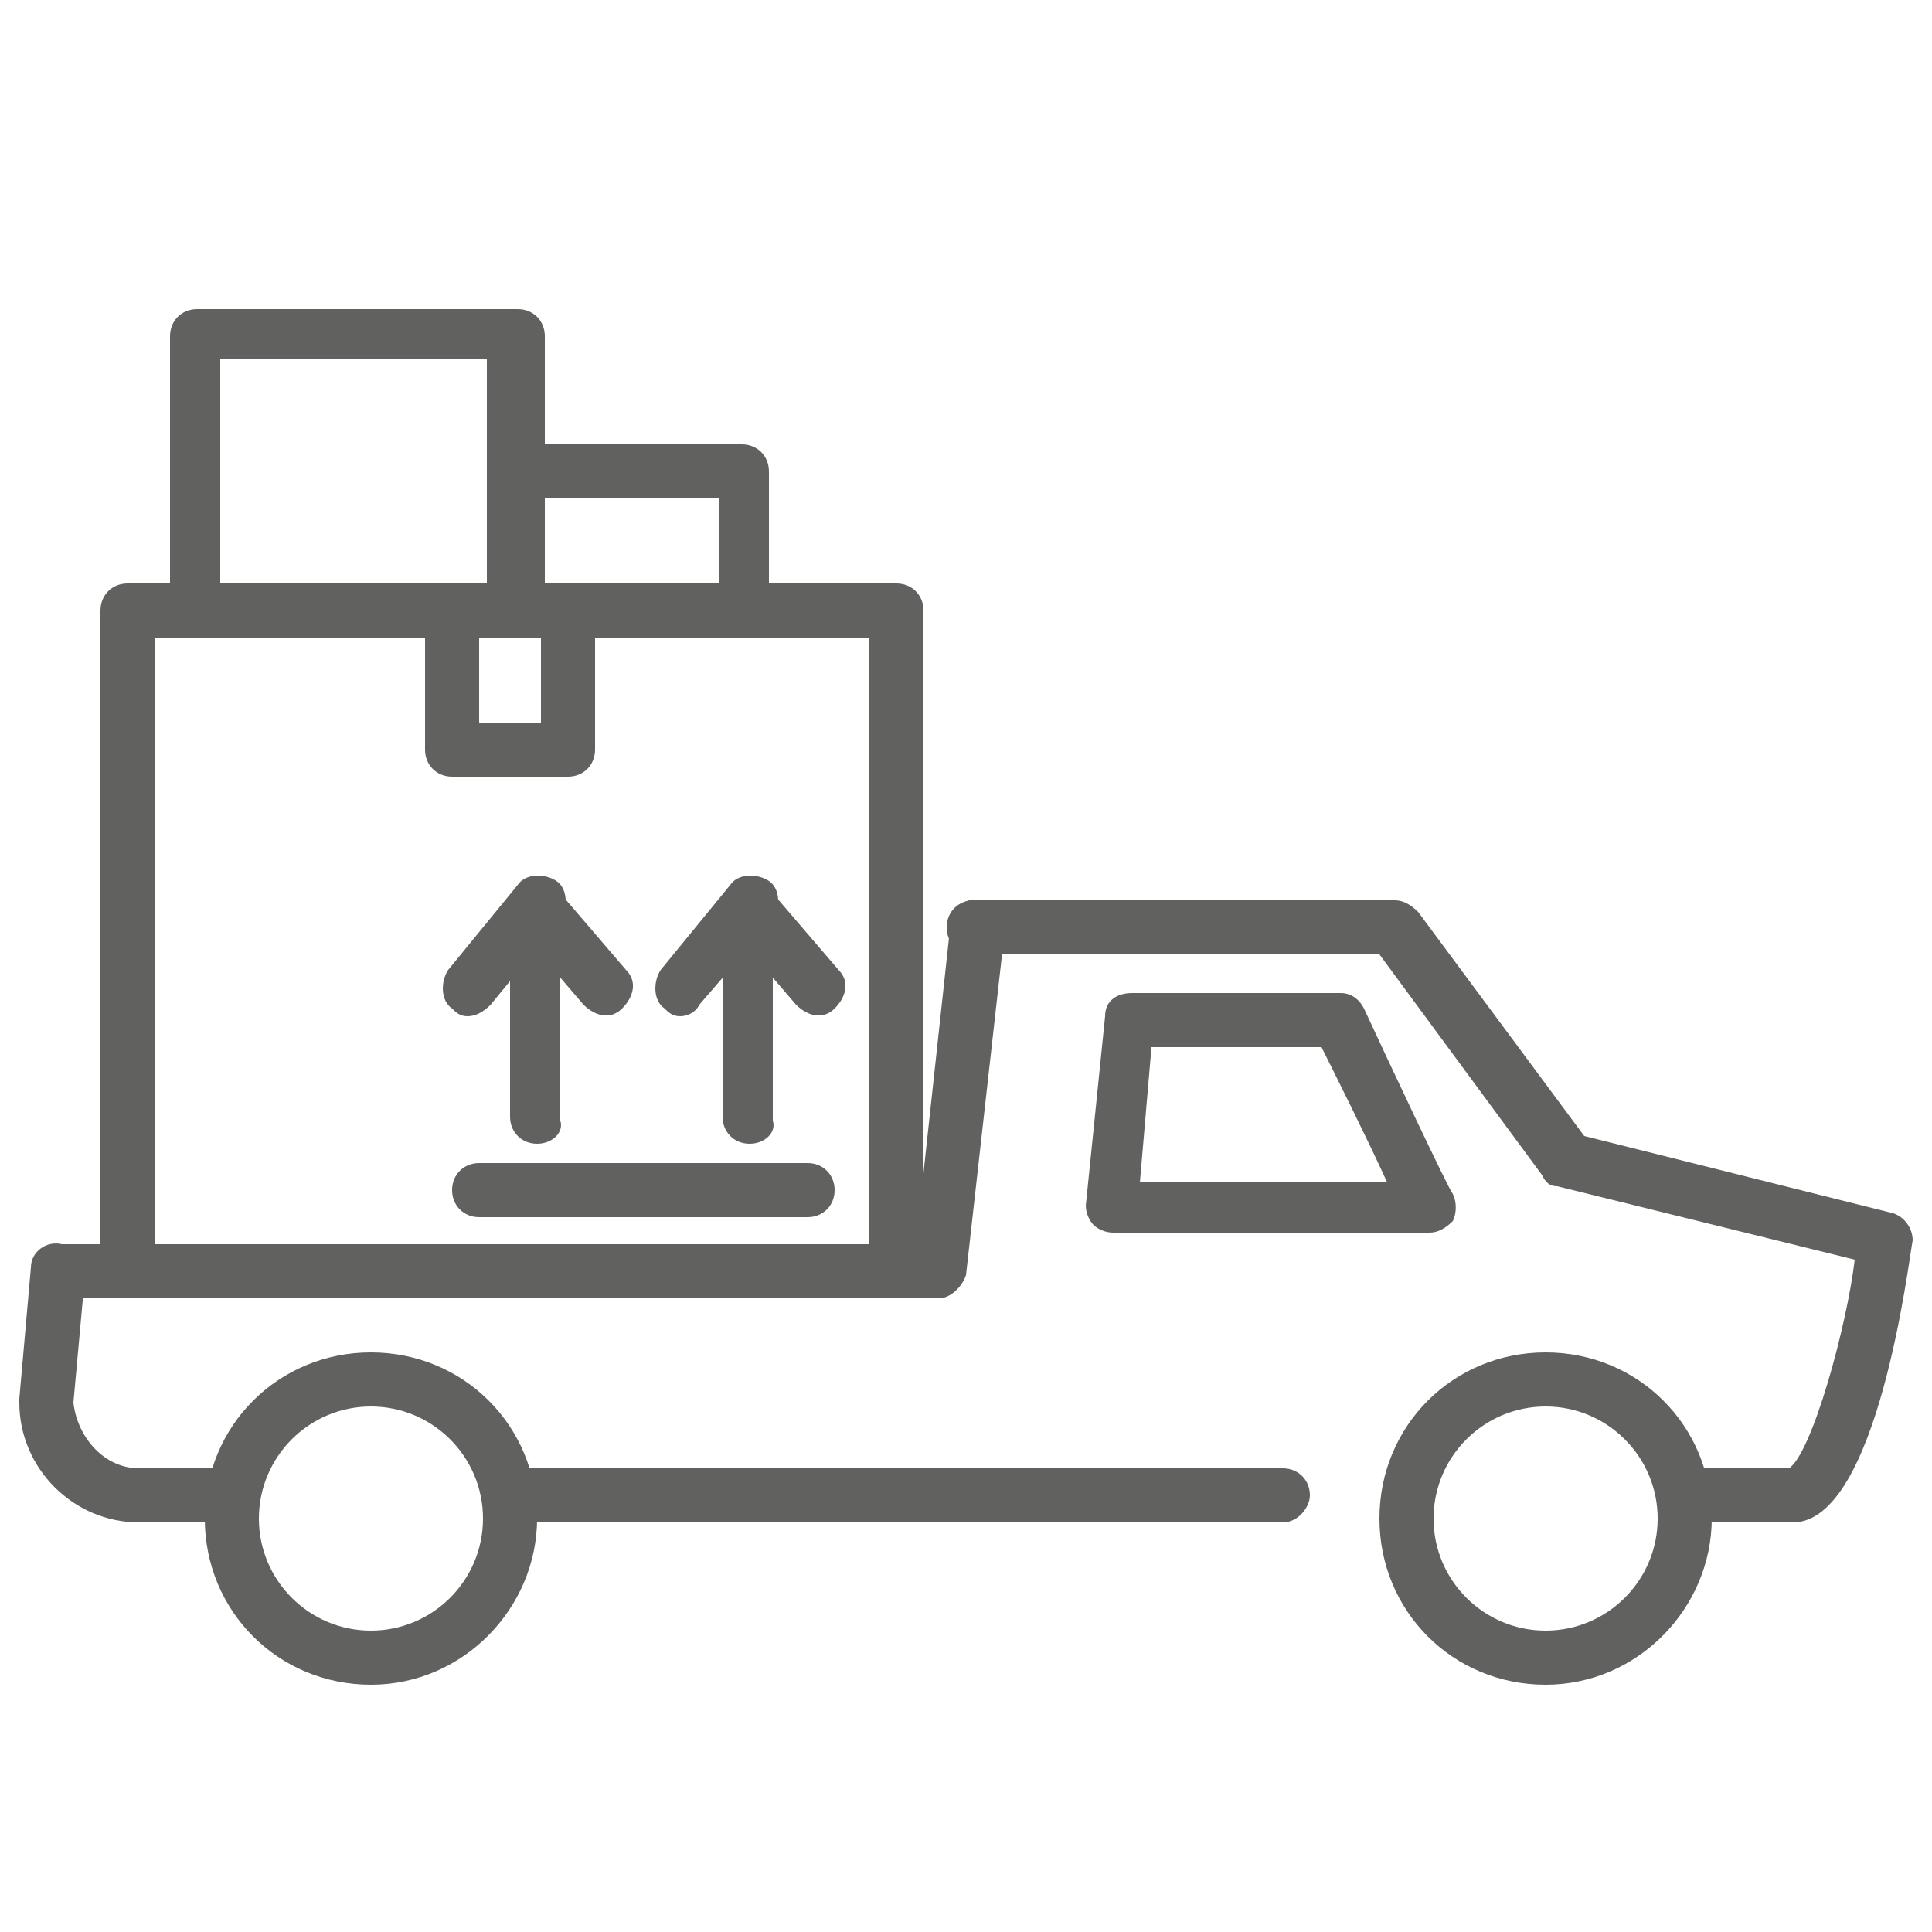 <?xml version="1.0" encoding="UTF-8"?> <!-- Generator: Adobe Illustrator 25.4.1, SVG Export Plug-In . SVG Version: 6.00 Build 0) --> <svg xmlns="http://www.w3.org/2000/svg" xmlns:xlink="http://www.w3.org/1999/xlink" id="Слой_1" x="0px" y="0px" viewBox="0 0 50 50" style="enable-background:new 0 0 50 50;" xml:space="preserve"> <style type="text/css"> .st0{fill:#616160;} </style> <g> <g> <g> <g> <path class="st0" d="M197.5,23.8c-0.3,0-0.6-0.3-0.6-0.6v-8.7l-8.1-8.1h-18.3v13.9c0,0.3-0.3,0.6-0.6,0.6s-0.6-0.3-0.6-0.6V5.7 c0-0.3,0.3-0.6,0.6-0.6H189c0.2,0,0.3,0.1,0.4,0.2l8.5,8.5c0.1,0.1,0.2,0.3,0.2,0.4v9C198.1,23.5,197.8,23.8,197.5,23.8z"></path> </g> <g> <path class="st0" d="M197.5,14.9H189c-0.3,0-0.6-0.3-0.6-0.6V5.7c0-0.3,0.2-0.5,0.4-0.6c0.2-0.1,0.5,0,0.7,0.1l8.5,8.5 c0.2,0.2,0.2,0.5,0.1,0.7C198,14.7,197.7,14.9,197.5,14.9z M189.6,13.6h6.3l-6.3-6.3V13.6z"></path> </g> </g> <g> <path class="st0" d="M185.3,42.8h-15.5c-0.3,0-0.6-0.3-0.6-0.6V20.3c0-0.3,0.3-0.6,0.6-0.6s0.6,0.3,0.6,0.6v21.2h14.9 c0.3,0,0.6,0.3,0.6,0.6C186,42.5,185.7,42.8,185.3,42.8z"></path> </g> </g> <g> <g> <path class="st0" d="M193.1,42.9c-0.6,0-1.1-0.4-1.5-1c-0.2-0.4-0.6-0.6-1.1-0.6c-0.1,0-0.3,0-0.4,0.1c-0.7,0.3-1.4,0.2-1.9-0.3 c-0.3-0.3-0.5-0.8-0.5-1.3c0-0.6-0.5-1.1-1-1.2c-0.6-0.1-1.1-0.4-1.4-0.9c-0.2-0.5-0.2-1.1,0.2-1.6c0.3-0.5,0.2-1.2-0.3-1.6 c-0.5-0.4-0.8-0.9-0.7-1.5c0-0.6,0.4-1,1-1.3c0.5-0.3,0.8-1,0.5-1.5c-0.2-0.6-0.2-1.2,0.1-1.6c0.3-0.4,0.8-0.7,1.5-0.7l0.1,0 c0.6,0,1.1-0.5,1.2-1c0.1-0.9,0.8-1.5,1.6-1.5c0.3,0,0.7,0.1,1,0.3c0.2,0.1,0.4,0.2,0.6,0.2c0.4,0,0.8-0.2,1-0.4 c0.4-0.5,0.9-0.7,1.4-0.7c0.6,0,1.1,0.4,1.5,1c0.2,0.4,0.6,0.6,1.1,0.6h0c0.1,0,0.3,0,0.4-0.1c0.7-0.3,1.4-0.2,1.9,0.3 c0.3,0.3,0.5,0.8,0.5,1.3c0,0.6,0.5,1.1,1,1.2c0.6,0.1,1.1,0.4,1.4,0.9c0.2,0.5,0.2,1.1-0.2,1.6c-0.3,0.5-0.2,1.2,0.3,1.6 c0.5,0.4,0.8,0.9,0.7,1.5c0,0.6-0.4,1-1,1.3c-0.5,0.3-0.8,1-0.5,1.5c0.2,0.6,0.2,1.2-0.1,1.6c-0.3,0.4-0.8,0.7-1.5,0.7l-0.1,0 c-0.6,0-1.1,0.5-1.2,1c-0.1,0.9-0.8,1.5-1.6,1.5c-0.3,0-0.7-0.1-1-0.3c-0.2-0.1-0.4-0.2-0.6-0.2c-0.4,0-0.8,0.2-1,0.4 C194.1,42.6,193.6,42.9,193.1,42.9z M190.5,40c0.9,0,1.8,0.5,2.2,1.3c0.1,0.2,0.2,0.3,0.4,0.3c0.1,0,0.3-0.1,0.4-0.2 c0.5-0.6,1.2-0.9,2-0.9c0.5,0,0.9,0.1,1.3,0.4c0.2,0.1,0.3,0.1,0.3,0.1c0.2,0,0.3-0.3,0.3-0.4c0.2-1.2,1.2-2.1,2.5-2.1l0.1,0 c0.2,0,0.4-0.1,0.4-0.1c0.1-0.1,0.1-0.3,0-0.4c-0.5-1.1,0-2.5,1.1-3.1c0.2-0.1,0.3-0.2,0.3-0.3c0-0.1-0.1-0.3-0.2-0.4 c-1-0.7-1.2-2.2-0.6-3.2c0.1-0.2,0.1-0.3,0.1-0.4c0-0.1-0.2-0.2-0.4-0.2c-1.2-0.2-2.2-1.3-2.1-2.5c0-0.2,0-0.3-0.1-0.4 c0,0-0.1-0.1-0.2-0.1c-0.1,0-0.2,0-0.3,0.1c-0.3,0.1-0.6,0.2-0.9,0.2h0c-0.9,0-1.8-0.5-2.2-1.3c-0.1-0.2-0.2-0.3-0.4-0.3 c-0.1,0-0.3,0.1-0.4,0.2c-0.5,0.6-1.2,0.9-2,0.9c-0.5,0-0.9-0.1-1.3-0.4c-0.2-0.1-0.3-0.1-0.3-0.1c-0.2,0-0.3,0.3-0.3,0.4 c-0.2,1.2-1.2,2.1-2.5,2.1l-0.1,0c-0.2,0-0.4,0.1-0.4,0.1c-0.1,0.1-0.1,0.3,0,0.4c0.5,1.1,0,2.5-1.1,3.1 c-0.2,0.1-0.3,0.2-0.3,0.3c0,0.1,0.1,0.3,0.2,0.4c1,0.7,1.2,2.2,0.6,3.2c-0.1,0.2-0.1,0.3-0.1,0.4c0,0.1,0.2,0.2,0.4,0.2 c1.2,0.2,2.2,1.3,2.1,2.5c0,0.2,0,0.3,0.1,0.4c0,0,0.1,0.1,0.2,0.1c0.1,0,0.2,0,0.3-0.1C189.9,40.1,190.2,40,190.5,40z"></path> </g> <g> <path class="st0" d="M193.7,39.2c-3,0-5.5-2.5-5.5-5.5c0-3,2.5-5.5,5.5-5.5c3,0,5.5,2.5,5.5,5.5 C199.2,36.7,196.8,39.2,193.7,39.2z M193.7,29.4c-2.3,0-4.2,1.9-4.2,4.2c0,2.3,1.9,4.2,4.2,4.2c2.3,0,4.2-1.9,4.2-4.2 C198,31.3,196.1,29.4,193.7,29.4z"></path> </g> <g> <path class="st0" d="M200.8,50.2c-0.2,0-0.3-0.1-0.4-0.2c-2.6-2.5-4.7-5.4-6.2-8.5c-0.2-0.3,0-0.7,0.3-0.8c0.3-0.2,0.7,0,0.8,0.3 c1.3,2.6,2.9,4.9,4.8,7c0-0.9,0-1.8,0.1-2.7c0-0.2,0.1-0.3,0.2-0.4c0.1-0.1,0.3-0.2,0.5-0.1c0.9,0.1,1.7,0.1,2.6,0.1 c-1.5-1.7-2.8-3.5-3.8-5.5c-0.2-0.3,0-0.7,0.3-0.9c0.3-0.2,0.7,0,0.9,0.3c1.2,2.3,2.7,4.4,4.6,6.2c0.2,0.2,0.2,0.4,0.2,0.7 c-0.1,0.2-0.3,0.4-0.6,0.4c-1.2,0.1-2.4,0.1-3.5,0c-0.1,1.2-0.1,2.4,0,3.6c0,0.3-0.1,0.5-0.4,0.6C201,50.2,200.9,50.2,200.8,50.2 z"></path> </g> <g> <path class="st0" d="M185.7,51.7c-0.1,0-0.2,0-0.3-0.1c-0.2-0.1-0.4-0.4-0.4-0.6c0.1-1.2,0.1-2.4,0-3.6c-1.2,0.1-2.4,0.1-3.5,0 c-0.3,0-0.5-0.2-0.6-0.4c-0.1-0.2,0-0.5,0.2-0.7c2.5-2.4,4.4-5.3,5.6-8.5c0.1-0.3,0.5-0.5,0.8-0.4c0.3,0.1,0.5,0.5,0.4,0.8 c-1.1,3-2.8,5.6-4.9,7.9c0.8,0,1.7,0,2.6-0.1c0.2,0,0.3,0,0.5,0.1c0.1,0.1,0.2,0.3,0.2,0.4c0.1,0.9,0.1,1.8,0.1,2.8 c1.8-1.9,3-3.6,4.2-5.8c0.2-0.3,0.5-0.4,0.9-0.3c0.3,0.2,0.4,0.5,0.3,0.9c-1.4,2.7-3,4.8-5.5,7.2C186,51.6,185.8,51.7,185.7,51.7 z"></path> </g> </g> <g> <path class="st0" d="M184,17h-9.8c-0.3,0-0.6-0.3-0.6-0.6c0-0.3,0.3-0.6,0.6-0.6h9.8c0.3,0,0.6,0.3,0.6,0.6 C184.6,16.7,184.4,17,184,17z"></path> </g> <g> <path class="st0" d="M192.4,19.9h-18.2c-0.3,0-0.6-0.3-0.6-0.6c0-0.3,0.3-0.6,0.6-0.6h18.2c0.3,0,0.6,0.3,0.6,0.6 C193,19.7,192.7,19.9,192.4,19.9z"></path> </g> <g> <path class="st0" d="M192.4,23.1h-18.2c-0.3,0-0.6-0.3-0.6-0.6c0-0.3,0.3-0.6,0.6-0.6h18.2c0.3,0,0.6,0.3,0.6,0.6 C193,22.9,192.7,23.1,192.4,23.1z"></path> </g> </g> <g> <g> <path class="st0" d="M-60.2,52.8h-39.1c-0.4,0-0.7-0.3-0.7-0.7V25.7c0-0.4,0.3-0.7,0.7-0.7h39.1c0.4,0,0.7,0.3,0.7,0.7v26.4 C-59.6,52.5-59.9,52.8-60.2,52.8z M-98.7,51.5h37.8V26.4h-37.8V51.5z"></path> </g> <g> <path class="st0" d="M-60.2,26.4h-39.1c-0.4,0-0.7-0.3-0.7-0.7V14.4c0-0.4,0.3-0.7,0.7-0.7h28.9c0.4,0,0.7,0.3,0.7,0.7 c0,0.4-0.3,0.7-0.7,0.7h-28.2v10h37.8v-10h-6.4c-0.4,0-0.7-0.3-0.7-0.7c0-0.4,0.3-0.7,0.7-0.7h7.1c0.4,0,0.7,0.3,0.7,0.7v11.3 C-59.6,26.1-59.9,26.4-60.2,26.4z"></path> </g> <g> <g> <path class="st0" d="M-70.5,23.9c-1.9,0-3.5-1.6-3.5-3.5c0-1.9,1.6-3.5,3.5-3.5c1.9,0,3.5,1.6,3.5,3.5 C-67,22.3-68.5,23.9-70.5,23.9z M-70.5,18.2c-1.2,0-2.2,1-2.2,2.2c0,1.2,1,2.2,2.2,2.2c1.2,0,2.2-1,2.2-2.2 C-68.3,19.2-69.3,18.2-70.5,18.2z"></path> </g> <g> <path class="st0" d="M-89.1,23.9c-1.9,0-3.5-1.6-3.5-3.5c0-1.9,1.6-3.5,3.5-3.5c1.9,0,3.5,1.6,3.5,3.5 C-85.6,22.3-87.2,23.9-89.1,23.9z M-89.1,18.2c-1.2,0-2.2,1-2.2,2.2c0,1.2,1,2.2,2.2,2.2c1.2,0,2.2-1,2.2-2.2 C-87,19.2-87.9,18.2-89.1,18.2z"></path> </g> </g> <g> <path class="st0" d="M-70.5,20.7c-0.4,0-0.7-0.3-0.7-0.7v-8.5c0-0.4,0.3-0.7,0.7-0.7c0.4,0,0.7,0.3,0.7,0.7v8.5 C-69.8,20.4-70.1,20.7-70.5,20.7z"></path> </g> <g> <path class="st0" d="M-89.1,20.7c-0.4,0-0.7-0.3-0.7-0.7v-8.5c0-0.4,0.3-0.7,0.7-0.7c0.4,0,0.7,0.3,0.7,0.7v8.5 C-88.5,20.4-88.8,20.7-89.1,20.7z"></path> </g> <g> <g> <path class="st0" d="M-91.6,49.3c-0.4,0-0.7-0.3-0.7-0.7V29.2c0-0.4,0.3-0.7,0.7-0.7s0.7,0.3,0.7,0.7v19.5 C-90.9,49-91.2,49.3-91.6,49.3z"></path> </g> <g> <path class="st0" d="M-83.5,49.3c-0.4,0-0.7-0.3-0.7-0.7V29.2c0-0.4,0.3-0.7,0.7-0.7s0.7,0.3,0.7,0.7v19.5 C-82.8,49-83.1,49.3-83.5,49.3z"></path> </g> <g> <path class="st0" d="M-75.4,42.3c-0.4,0-0.7-0.3-0.7-0.7V29.2c0-0.4,0.3-0.7,0.7-0.7c0.4,0,0.7,0.3,0.7,0.7v12.5 C-74.7,42-75,42.3-75.4,42.3z"></path> </g> <g> <path class="st0" d="M-67.3,36.1c-0.4,0-0.7-0.3-0.7-0.7v-6.2c0-0.4,0.3-0.7,0.7-0.7c0.4,0,0.7,0.3,0.7,0.7v6.2 C-66.6,35.8-66.9,36.1-67.3,36.1z"></path> </g> <g> <path class="st0" d="M-63.6,33.7H-96c-0.4,0-0.7-0.3-0.7-0.7c0-0.4,0.3-0.7,0.7-0.7h32.3c0.4,0,0.7,0.3,0.7,0.7 C-63,33.4-63.3,33.7-63.6,33.7z"></path> </g> <g> <path class="st0" d="M-70.5,39.6H-96c-0.4,0-0.7-0.3-0.7-0.7c0-0.4,0.3-0.7,0.7-0.7h25.5c0.4,0,0.7,0.3,0.7,0.7 C-69.8,39.3-70.1,39.6-70.5,39.6z"></path> </g> <g> <path class="st0" d="M-78.9,45.6h-17c-0.4,0-0.7-0.3-0.7-0.7c0-0.4,0.3-0.7,0.7-0.7h17c0.4,0,0.7,0.3,0.7,0.7 C-78.2,45.3-78.6,45.6-78.9,45.6z"></path> </g> </g> </g> <g> <g> <g> <path class="st0" d="M23.2,33.6H3.3c-0.4,0-0.7-0.3-0.7-0.7V15.8c0-0.4,0.3-0.7,0.7-0.7h19.9c0.4,0,0.7,0.3,0.7,0.7v17.1 C23.9,33.3,23.6,33.6,23.2,33.6z M4,32.2h18.5V16.5H4V32.2z"></path> </g> <g> <path class="st0" d="M23.2,15.8"></path> </g> <g> <path class="st0" d="M14.7,20.1h-3c-0.4,0-0.7-0.3-0.7-0.7v-3.6c0-0.4,0.3-0.7,0.7-0.7h3c0.4,0,0.7,0.3,0.7,0.7v3.6 C15.4,19.8,15.1,20.1,14.7,20.1z M12.4,18.7H14v-2.2h-1.6V18.7z"></path> </g> <g> <path class="st0" d="M20.9,31.5h-8.5c-0.4,0-0.7-0.3-0.7-0.7c0-0.4,0.3-0.7,0.7-0.7h8.5c0.4,0,0.7,0.3,0.7,0.7 C21.6,31.2,21.3,31.5,20.9,31.5z"></path> </g> <g> <g> <path class="st0" d="M19.4,29.6c-0.4,0-0.7-0.3-0.7-0.7v-5.5c0-0.3,0.2-0.5,0.4-0.6c0.3-0.1,0.6,0,0.8,0.2l1.8,2.1 c0.3,0.3,0.2,0.7-0.1,1c-0.3,0.3-0.7,0.2-1-0.1l-0.6-0.7v3.7C20.1,29.3,19.8,29.6,19.4,29.6z"></path> </g> <g> <path class="st0" d="M17.6,26.3c-0.2,0-0.3-0.1-0.4-0.2c-0.3-0.2-0.3-0.7-0.1-1l1.8-2.2c0.2-0.3,0.7-0.3,1-0.1 c0.3,0.2,0.3,0.7,0.1,1L18.1,26C18,26.2,17.8,26.3,17.6,26.3z"></path> </g> </g> <g> <g> <path class="st0" d="M13.9,29.6c-0.4,0-0.7-0.3-0.7-0.7v-5.5c0-0.3,0.2-0.5,0.4-0.6c0.3-0.1,0.6,0,0.8,0.2l1.8,2.1 c0.3,0.3,0.2,0.7-0.1,1c-0.3,0.3-0.7,0.2-1-0.1l-0.6-0.7v3.7C14.6,29.3,14.3,29.6,13.9,29.6z"></path> </g> <g> <path class="st0" d="M12.1,26.3c-0.2,0-0.3-0.1-0.4-0.2c-0.3-0.2-0.3-0.7-0.1-1l1.8-2.2c0.2-0.3,0.7-0.3,1-0.1 c0.3,0.2,0.3,0.7,0.1,1L12.7,26C12.5,26.2,12.3,26.3,12.1,26.3z"></path> </g> </g> </g> <g> <g> <path class="st0" d="M13.4,16.5H5.1c-0.4,0-0.7-0.3-0.7-0.7V8.7C4.4,8.3,4.7,8,5.1,8h8.3c0.4,0,0.7,0.3,0.7,0.7v7.1 C14.1,16.2,13.8,16.5,13.4,16.5z M5.7,15.1h6.9V9.3H5.7V15.1z"></path> </g> <g> <path class="st0" d="M13.4,8.7"></path> </g> </g> <g> <g> <path class="st0" d="M19.2,16.5h-5.8c-0.4,0-0.7-0.3-0.7-0.7v-3.6c0-0.4,0.3-0.7,0.7-0.7h5.8c0.4,0,0.7,0.3,0.7,0.7v3.6 C19.9,16.2,19.6,16.5,19.2,16.5z M14.1,15.1h4.5v-2.2h-4.5V15.1z"></path> </g> <g> <path class="st0" d="M19.2,12.2"></path> </g> </g> <g> <g> <g> <path class="st0" d="M40,43.6c-2.4,0-4.3-1.9-4.3-4.3c0-2.4,1.9-4.3,4.3-4.3s4.3,1.9,4.3,4.3C44.3,41.6,42.4,43.6,40,43.6z M40,36.4c-1.6,0-2.9,1.3-2.9,2.9c0,1.6,1.3,2.9,2.9,2.9c1.6,0,2.9-1.3,2.9-2.9C42.9,37.7,41.6,36.4,40,36.4z"></path> </g> <g> <path class="st0" d="M9.6,43.6c-2.4,0-4.3-1.9-4.3-4.3c0-2.4,1.9-4.3,4.3-4.3c2.4,0,4.3,1.9,4.3,4.3C13.9,41.6,12,43.6,9.6,43.6 z M9.6,36.4c-1.6,0-2.9,1.3-2.9,2.9c0,1.6,1.3,2.9,2.9,2.9c1.6,0,2.9-1.3,2.9-2.9C12.5,37.7,11.2,36.4,9.6,36.4z"></path> </g> <g> <path class="st0" d="M33.2,39.4h-20c-0.4,0-0.7-0.3-0.7-0.7c0-0.4,0.3-0.7,0.7-0.7h20c0.4,0,0.7,0.3,0.7,0.7 C33.9,39,33.6,39.4,33.2,39.4z"></path> </g> <g> <path class="st0" d="M6.1,39.4H3.6c-1.7,0-3.1-1.4-3.1-3.1c0,0,0,0,0-0.1l0.3-3.4c0-0.4,0.4-0.7,0.8-0.6c0.4,0,0.7,0.4,0.6,0.8 l-0.3,3.3C2,37.2,2.7,38,3.6,38h2.4c0.4,0,0.7,0.3,0.7,0.7C6.7,39,6.4,39.4,6.1,39.4z"></path> </g> <g> <path class="st0" d="M46.4,39.4h-2.8c-0.4,0-0.7-0.3-0.7-0.7c0-0.4,0.3-0.7,0.7-0.7h2.7c0.6-0.4,1.5-3.7,1.7-5.4l-7.7-1.9 c-0.2,0-0.3-0.1-0.4-0.3l-4.2-5.7H25.2c-0.4,0-0.7-0.3-0.7-0.7c0-0.4,0.3-0.7,0.7-0.7h10.9c0.2,0,0.4,0.1,0.6,0.3l4.3,5.8l8,2 c0.3,0.1,0.5,0.4,0.5,0.7C49.4,32.6,48.6,39.4,46.4,39.4z"></path> </g> </g> <g> <path class="st0" d="M37,31.9h-8.2c-0.2,0-0.4-0.1-0.5-0.2c-0.1-0.1-0.2-0.3-0.2-0.5l0.5-4.9c0-0.4,0.3-0.6,0.7-0.6h5.4 c0.3,0,0.5,0.2,0.6,0.4c0.6,1.3,2.2,4.7,2.3,4.8c0.1,0.2,0.1,0.5,0,0.7C37.4,31.8,37.2,31.9,37,31.9z M29.5,30.6h6.4 c-0.5-1.1-1.3-2.7-1.7-3.5h-4.4L29.5,30.6z"></path> </g> </g> <g> <path class="st0" d="M24.3,33.6H1.6c-0.4,0-0.7-0.3-0.7-0.7c0-0.4,0.3-0.7,0.7-0.7h22.1l0.9-8.3c0-0.4,0.4-0.7,0.8-0.6 c0.4,0,0.7,0.4,0.6,0.8l-1,8.9C24.9,33.3,24.6,33.6,24.3,33.6z"></path> </g> </g> <g> <g> <path class="st0" d="M339.6,43.7h-31c-0.3,0-0.6-0.3-0.6-0.7V14.1c0-0.4,0.3-0.7,0.6-0.7h26.1c0.3,0,0.6,0.3,0.6,0.7 c0,0.4-0.3,0.7-0.6,0.7h-25.4v27.5H339V14.1c0-0.4,0.3-0.7,0.6-0.7s0.6,0.3,0.6,0.7V43C340.2,43.4,340,43.7,339.6,43.7z"></path> </g> <g> <path class="st0" d="M339.6,14.8c-0.1,0-0.2,0-0.3-0.1l-6.9-4.8h-16.9l-6.4,4.7c-0.3,0.2-0.7,0.1-0.9-0.2 c-0.2-0.3-0.1-0.7,0.2-0.9l6.6-4.9c0.1-0.1,0.2-0.1,0.4-0.1h17.3c0.1,0,0.2,0,0.3,0.1l7.1,4.9c0.3,0.2,0.4,0.6,0.2,0.9 C340,14.7,339.8,14.8,339.6,14.8z"></path> </g> <g> <path class="st0" d="M326.5,19.5h-4.6c-0.3,0-0.6-0.3-0.6-0.7v-4.7c0-0.4,0.3-0.7,0.6-0.7h4.6c0.3,0,0.6,0.3,0.6,0.7v4.7 C327.1,19.2,326.8,19.5,326.5,19.5z M322.4,18.1h3.4v-3.3h-3.4V18.1z"></path> </g> <g> <path class="st0" d="M326.5,14.8C326.5,14.8,326.5,14.8,326.5,14.8h-4.6c-0.2,0-0.4-0.1-0.5-0.3c-0.1-0.2-0.2-0.4-0.1-0.6l1.3-4.9 c0.1-0.3,0.3-0.5,0.6-0.5h2.2c0.3,0,0.5,0.2,0.6,0.5l1.1,4.8c0,0.1,0,0.2,0,0.2C327.1,14.5,326.8,14.8,326.5,14.8z M322.7,13.5h3 l-0.8-3.5h-1.3L322.7,13.5z"></path> </g> <g> <path class="st0" d="M336.1,40.1h-11c-0.3,0-0.6-0.3-0.6-0.7c0-0.4,0.3-0.7,0.6-0.7h11c0.3,0,0.6,0.3,0.6,0.7 C336.7,39.8,336.5,40.1,336.1,40.1z"></path> </g> <g> <g> <path class="st0" d="M334.2,37.5c-0.3,0-0.6-0.3-0.6-0.7v-7.7c0-0.3,0.2-0.5,0.4-0.6c0.2-0.1,0.5,0,0.7,0.2l2.4,2.9 c0.2,0.3,0.2,0.7,0,1c-0.3,0.2-0.7,0.2-0.9-0.1l-1.3-1.6v6C334.8,37.2,334.6,37.5,334.2,37.5z"></path> </g> <g> <path class="st0" d="M331.9,32.8c-0.1,0-0.3-0.1-0.4-0.2c-0.3-0.2-0.3-0.7-0.1-1l2.3-3.1c0.2-0.3,0.6-0.3,0.9-0.1 c0.3,0.2,0.3,0.7,0.1,1l-2.3,3.1C332.3,32.7,332.1,32.8,331.9,32.8z"></path> </g> </g> <g> <g> <path class="st0" d="M327.1,37.5c-0.3,0-0.6-0.3-0.6-0.7v-7.7c0-0.3,0.2-0.5,0.4-0.6c0.2-0.1,0.5,0,0.7,0.2l2.4,2.9 c0.2,0.3,0.2,0.7,0,1c-0.3,0.2-0.7,0.2-0.9-0.1l-1.3-1.6v6C327.7,37.2,327.4,37.5,327.1,37.5z"></path> </g> <g> <path class="st0" d="M324.8,32.8c-0.1,0-0.3-0.1-0.4-0.2c-0.3-0.2-0.3-0.7-0.1-1l2.3-3.1c0.2-0.3,0.6-0.3,0.9-0.1 c0.3,0.2,0.3,0.7,0.1,1l-2.3,3.1C325.1,32.7,325,32.8,324.8,32.8z"></path> </g> </g> </g> <g> <g> <g> <path class="st0" d="M464.1,49c-0.2,0-0.4-0.1-0.5-0.2l-10.4-10.4c-0.3-0.3-0.3-0.7,0-1l32.5-32.5c0.3-0.3,0.8-0.3,1,0l10.4,10.4 c0.3,0.3,0.3,0.7,0,1l-32.5,32.5C464.4,49,464.2,49,464.1,49z M454.7,37.9l9.4,9.4l31.5-31.5l-9.4-9.4L454.7,37.9z"></path> </g> <g> <g> <path class="st0" d="M484.1,17.2c-0.2,0-0.4-0.1-0.5-0.2l-4.5-4.5c-0.3-0.3-0.3-0.7,0-1c0.3-0.3,0.7-0.3,1,0l4.5,4.5 c0.3,0.3,0.3,0.7,0,1C484.5,17.2,484.3,17.2,484.1,17.2z"></path> </g> <g> <path class="st0" d="M478.8,18.4c-0.2,0-0.4-0.1-0.5-0.2l-2.4-2.4c-0.3-0.3-0.3-0.7,0-1c0.3-0.3,0.7-0.3,1,0l2.4,2.4 c0.3,0.3,0.3,0.7,0,1C479.2,18.3,479,18.4,478.8,18.4z"></path> </g> <g> <path class="st0" d="M485.3,11.9c-0.2,0-0.4-0.1-0.5-0.2l-2.4-2.4c-0.3-0.3-0.3-0.7,0-1c0.3-0.3,0.7-0.3,1,0l2.4,2.4 c0.3,0.3,0.3,0.7,0,1C485.6,11.9,485.4,11.9,485.3,11.9z"></path> </g> <g> <path class="st0" d="M475.6,21.6c-0.2,0-0.4-0.1-0.5-0.2l-2.4-2.4c-0.3-0.3-0.3-0.7,0-1c0.3-0.3,0.7-0.3,1,0l2.4,2.4 c0.3,0.3,0.3,0.7,0,1C476,21.5,475.8,21.6,475.6,21.6z"></path> </g> <g> <path class="st0" d="M474.4,26.9c-0.2,0-0.4-0.1-0.5-0.2l-4.5-4.5c-0.3-0.3-0.3-0.7,0-1c0.3-0.3,0.7-0.3,1,0l4.5,4.5 c0.3,0.3,0.3,0.7,0,1C474.8,26.8,474.6,26.9,474.4,26.9z"></path> </g> <g> <path class="st0" d="M469.1,28.1c-0.2,0-0.4-0.1-0.5-0.2l-2.4-2.4c-0.3-0.3-0.3-0.7,0-1c0.3-0.3,0.7-0.3,1,0l2.4,2.4 c0.3,0.3,0.3,0.7,0,1C469.5,28,469.3,28.1,469.1,28.1z"></path> </g> <g> <path class="st0" d="M465.9,31.3c-0.2,0-0.4-0.1-0.5-0.2l-2.4-2.4c-0.3-0.3-0.3-0.7,0-1c0.3-0.3,0.7-0.3,1,0l2.4,2.4 c0.3,0.3,0.3,0.7,0,1C466.3,31.2,466.1,31.3,465.9,31.3z"></path> </g> <g> <path class="st0" d="M464.8,36.6c-0.2,0-0.4-0.1-0.5-0.2l-4.5-4.5c-0.3-0.3-0.3-0.7,0-1c0.3-0.3,0.7-0.3,1,0l4.5,4.5 c0.3,0.3,0.3,0.7,0,1C465.1,36.5,464.9,36.6,464.8,36.6z"></path> </g> <g> <path class="st0" d="M459.5,37.7c-0.2,0-0.4-0.1-0.5-0.2l-2.4-2.4c-0.3-0.3-0.3-0.7,0-1c0.3-0.3,0.7-0.3,1,0l2.4,2.4 c0.3,0.3,0.3,0.7,0,1C459.8,37.7,459.7,37.7,459.5,37.7z"></path> </g> </g> </g> <g> <g> <path class="st0" d="M494.8,37.7c-0.2,0-0.4-0.1-0.5-0.2l-7.3-7.3c-0.3-0.3-0.3-0.7,0-1c0.3-0.3,0.7-0.3,1,0l7.3,7.3 c0.3,0.3,0.3,0.7,0,1C495.2,37.6,495,37.7,494.8,37.7z"></path> </g> <g> <path class="st0" d="M462.7,25.2c-0.2,0-0.4-0.1-0.5-0.2l-2.6-2.6c0,0-0.1-0.1-0.1-0.1c0,0-2.2-3.5-4-7.3c-3.5-7.1-3-8.9-2.2-9.7 c0.8-0.8,2.7-1.3,9.7,2.2c3.7,1.9,7.2,4,7.3,4c0,0,0.1,0.1,0.1,0.1l4.8,4.8c0.3,0.3,0.3,0.7,0,1c-0.3,0.3-0.7,0.3-1,0l-4.7-4.7 c-0.5-0.3-3.7-2.2-7.1-3.9c-6.8-3.4-7.9-2.6-8-2.5c-0.1,0.1-0.9,1.2,2.5,8c1.7,3.4,3.6,6.6,3.9,7.1l2.5,2.5c0.3,0.3,0.3,0.7,0,1 C463.1,25.1,462.9,25.2,462.7,25.2z"></path> </g> <g> <path class="st0" d="M485,47.5c-0.2,0-0.4-0.1-0.5-0.2l-9.7-9.7c-0.3-0.3-0.3-0.7,0-1c0.3-0.3,0.7-0.3,1,0l9.7,9.7 c0.3,0.3,0.3,0.7,0,1C485.4,47.4,485.2,47.5,485,47.5z"></path> </g> <g> <path class="st0" d="M455.7,12.7c-0.3,0-0.6-0.2-0.7-0.5c-0.1-0.4,0.1-0.8,0.5-0.9c0,0,1.3-0.4,2.2-1.4c1-1,1.4-2.3,1.4-2.3 c0.1-0.4,0.6-0.6,0.9-0.4c0.4,0.1,0.6,0.6,0.4,0.9c0,0.1-0.6,1.6-1.8,2.8c-1.2,1.2-2.7,1.7-2.8,1.7 C455.8,12.7,455.8,12.7,455.7,12.7z"></path> </g> <g> <path class="st0" d="M460.6,22.3c-0.2,0-0.5-0.1-0.6-0.3c-0.2-0.3-0.1-0.8,0.2-1c0,0,2.4-1.5,4.7-3.8c2.3-2.3,3.9-4.8,4-4.9 c0.2-0.3,0.7-0.4,1-0.2c0.3,0.2,0.4,0.7,0.2,1c-0.1,0.1-1.8,2.7-4.1,5.1c-2.4,2.4-4.8,3.9-5,4C460.8,22.3,460.7,22.3,460.6,22.3z "></path> </g> <g> <path class="st0" d="M485,47.5c-0.2,0-0.5-0.1-0.6-0.3c-0.2-0.3-0.1-0.8,0.2-1c0,0,2.9-2,5.2-4.3c2.4-2.4,4.3-5.2,4.3-5.2 c0.2-0.3,0.7-0.4,1-0.2c0.3,0.2,0.4,0.7,0.2,1c-0.1,0.1-2.1,3-4.5,5.5c-2.5,2.5-5.3,4.4-5.5,4.5C485.3,47.4,485.2,47.5,485,47.5z "></path> </g> <g> <path class="st0" d="M481.4,43.8c-0.2,0-0.5-0.1-0.6-0.3c-0.2-0.3-0.1-0.8,0.2-1c0,0,2.9-2,5.2-4.3c2.4-2.4,4.3-5.2,4.3-5.2 c0.2-0.3,0.7-0.4,1-0.2c0.3,0.2,0.4,0.7,0.2,1c-0.1,0.1-2.1,3-4.5,5.5c-2.5,2.5-5.3,4.4-5.5,4.5 C481.7,43.8,481.6,43.8,481.4,43.8z"></path> </g> <g> <path class="st0" d="M490,49.1c-1.5,0-2.9-0.7-4.3-2.1c-0.3-0.3-0.3-0.7,0-1c0.3-0.3,0.7-0.3,1,0c1.3,1.3,2.5,1.8,3.7,1.7 c1.1-0.1,2.2-0.8,3.5-2.1c2.7-2.7,2.7-4.6,0.3-7.1c-0.3-0.3-0.3-0.7,0-1c0.3-0.3,0.7-0.3,1,0c3.9,3.9,1.7,7.1-0.3,9.1 c-1.5,1.5-3,2.4-4.4,2.5C490.4,49.1,490.2,49.1,490,49.1z"></path> </g> <g> <path class="st0" d="M482.4,38.2c-0.2,0-0.4-0.1-0.5-0.2l-3.8-3.8c-0.3-0.3-0.3-0.7,0-1c0.3-0.3,0.7-0.3,1,0l3.8,3.8 c0.3,0.3,0.3,0.7,0,1C482.7,38.1,482.6,38.2,482.4,38.2z"></path> </g> <g> <path class="st0" d="M485.9,34.7c-0.2,0-0.4-0.1-0.5-0.2l-3.7-3.7c-0.3-0.3-0.3-0.7,0-1c0.3-0.3,0.7-0.3,1,0l3.7,3.7 c0.3,0.3,0.3,0.7,0,1C486.3,34.6,486.1,34.7,485.9,34.7z"></path> </g> </g> </g> <g> <g> <path class="st0" d="M878.9,47.5c-11.6,0-21.1-9.5-21.1-21.1c0-11.6,9.5-21.1,21.1-21.1c2.5,0,5,0.4,7.4,1.3 c0.4,0.2,0.7,0.7,0.5,1.1c-0.2,0.4-0.7,0.7-1.1,0.5c-2.2-0.8-4.4-1.2-6.8-1.2c-10.7,0-19.4,8.7-19.4,19.4s8.7,19.4,19.4,19.4 c10.7,0,19.4-8.7,19.4-19.4c0-2.2-0.4-4.4-1.1-6.4c-0.2-0.4,0.1-0.9,0.5-1.1c0.4-0.2,0.9,0.1,1.1,0.5c0.8,2.2,1.2,4.6,1.2,7 C900,38,890.6,47.5,878.9,47.5z"></path> </g> <g> <path class="st0" d="M878.9,41.3c-8.2,0-14.9-6.7-14.9-14.9s6.7-14.9,14.9-14.9c2.3,0,4.6,0.5,6.7,1.6c0.4,0.2,0.6,0.7,0.4,1.1 c-0.2,0.4-0.7,0.6-1.1,0.4c-1.8-0.9-3.8-1.4-5.9-1.4c-7.3,0-13.2,5.9-13.2,13.2s5.9,13.2,13.2,13.2c7.3,0,13.2-5.9,13.2-13.2 c0-2.7-0.8-5.3-2.3-7.5c-0.5-0.7-1-1.3-1.5-1.8c-0.3-0.3-0.3-0.9,0-1.2c0.3-0.3,0.9-0.3,1.2,0c0.6,0.6,1.2,1.3,1.7,2.1 c1.7,2.5,2.7,5.4,2.7,8.5C893.9,34.6,887.2,41.3,878.9,41.3z"></path> </g> <g> <path class="st0" d="M878.9,34.1c-4.3,0-7.7-3.5-7.7-7.7c0-4.3,3.5-7.7,7.7-7.7c0.5,0,0.9,0.4,0.9,0.9c0,0.5-0.4,0.9-0.9,0.9 c-3.3,0-6,2.7-6,6c0,3.3,2.7,6,6,6c3.3,0,6-2.7,6-6c0-1.6-0.6-3.1-1.8-4.3c-0.3-0.3-0.3-0.9,0-1.2c0.3-0.3,0.9-0.3,1.2,0 c1.5,1.5,2.3,3.4,2.3,5.5C886.7,30.7,883.2,34.1,878.9,34.1z"></path> </g> <g> <path class="st0" d="M878.9,27.2c-0.2,0-0.4-0.1-0.6-0.2c-0.3-0.3-0.3-0.9,0-1.2l21.6-21.6c0.3-0.3,0.9-0.3,1.2,0 c0.3,0.3,0.3,0.9,0,1.2L879.5,27C879.4,27.2,879.1,27.2,878.9,27.2z"></path> </g> <g> <path class="st0" d="M891.1,15.1c-0.1,0-0.2,0-0.3,0c-0.3-0.1-0.5-0.4-0.6-0.7l-0.8-6.5c0-0.2,0-0.5,0.2-0.6l9.3-12 c0.2-0.3,0.5-0.4,0.8-0.3c0,0,0,0,0.1,0c0.5,0,0.9,0.3,0.9,0.8l0.7,8.7c0,0.2-0.1,0.5-0.2,0.7l-9.4,9.8 C891.6,15,891.3,15.1,891.1,15.1z M891.2,7.9l0.6,4.4l7.9-8.2l-0.5-6.5L891.2,7.9z"></path> </g> <g> <path class="st0" d="M896.5,16.7c-0.1,0-0.2,0-0.2,0l-5.4-1.6c-0.3-0.1-0.5-0.3-0.6-0.6c-0.1-0.3,0-0.6,0.2-0.8l9.4-9.8 c0.2-0.3,0.6-0.3,0.9-0.2l7,2.8c0.3,0.1,0.5,0.4,0.5,0.7c0,0.3-0.1,0.6-0.3,0.8l-11,8.6C896.9,16.6,896.7,16.7,896.5,16.7z M892.7,13.8l3.7,1.1l9.5-7.4l-5.1-2.1L892.7,13.8z"></path> </g> </g> </svg> 